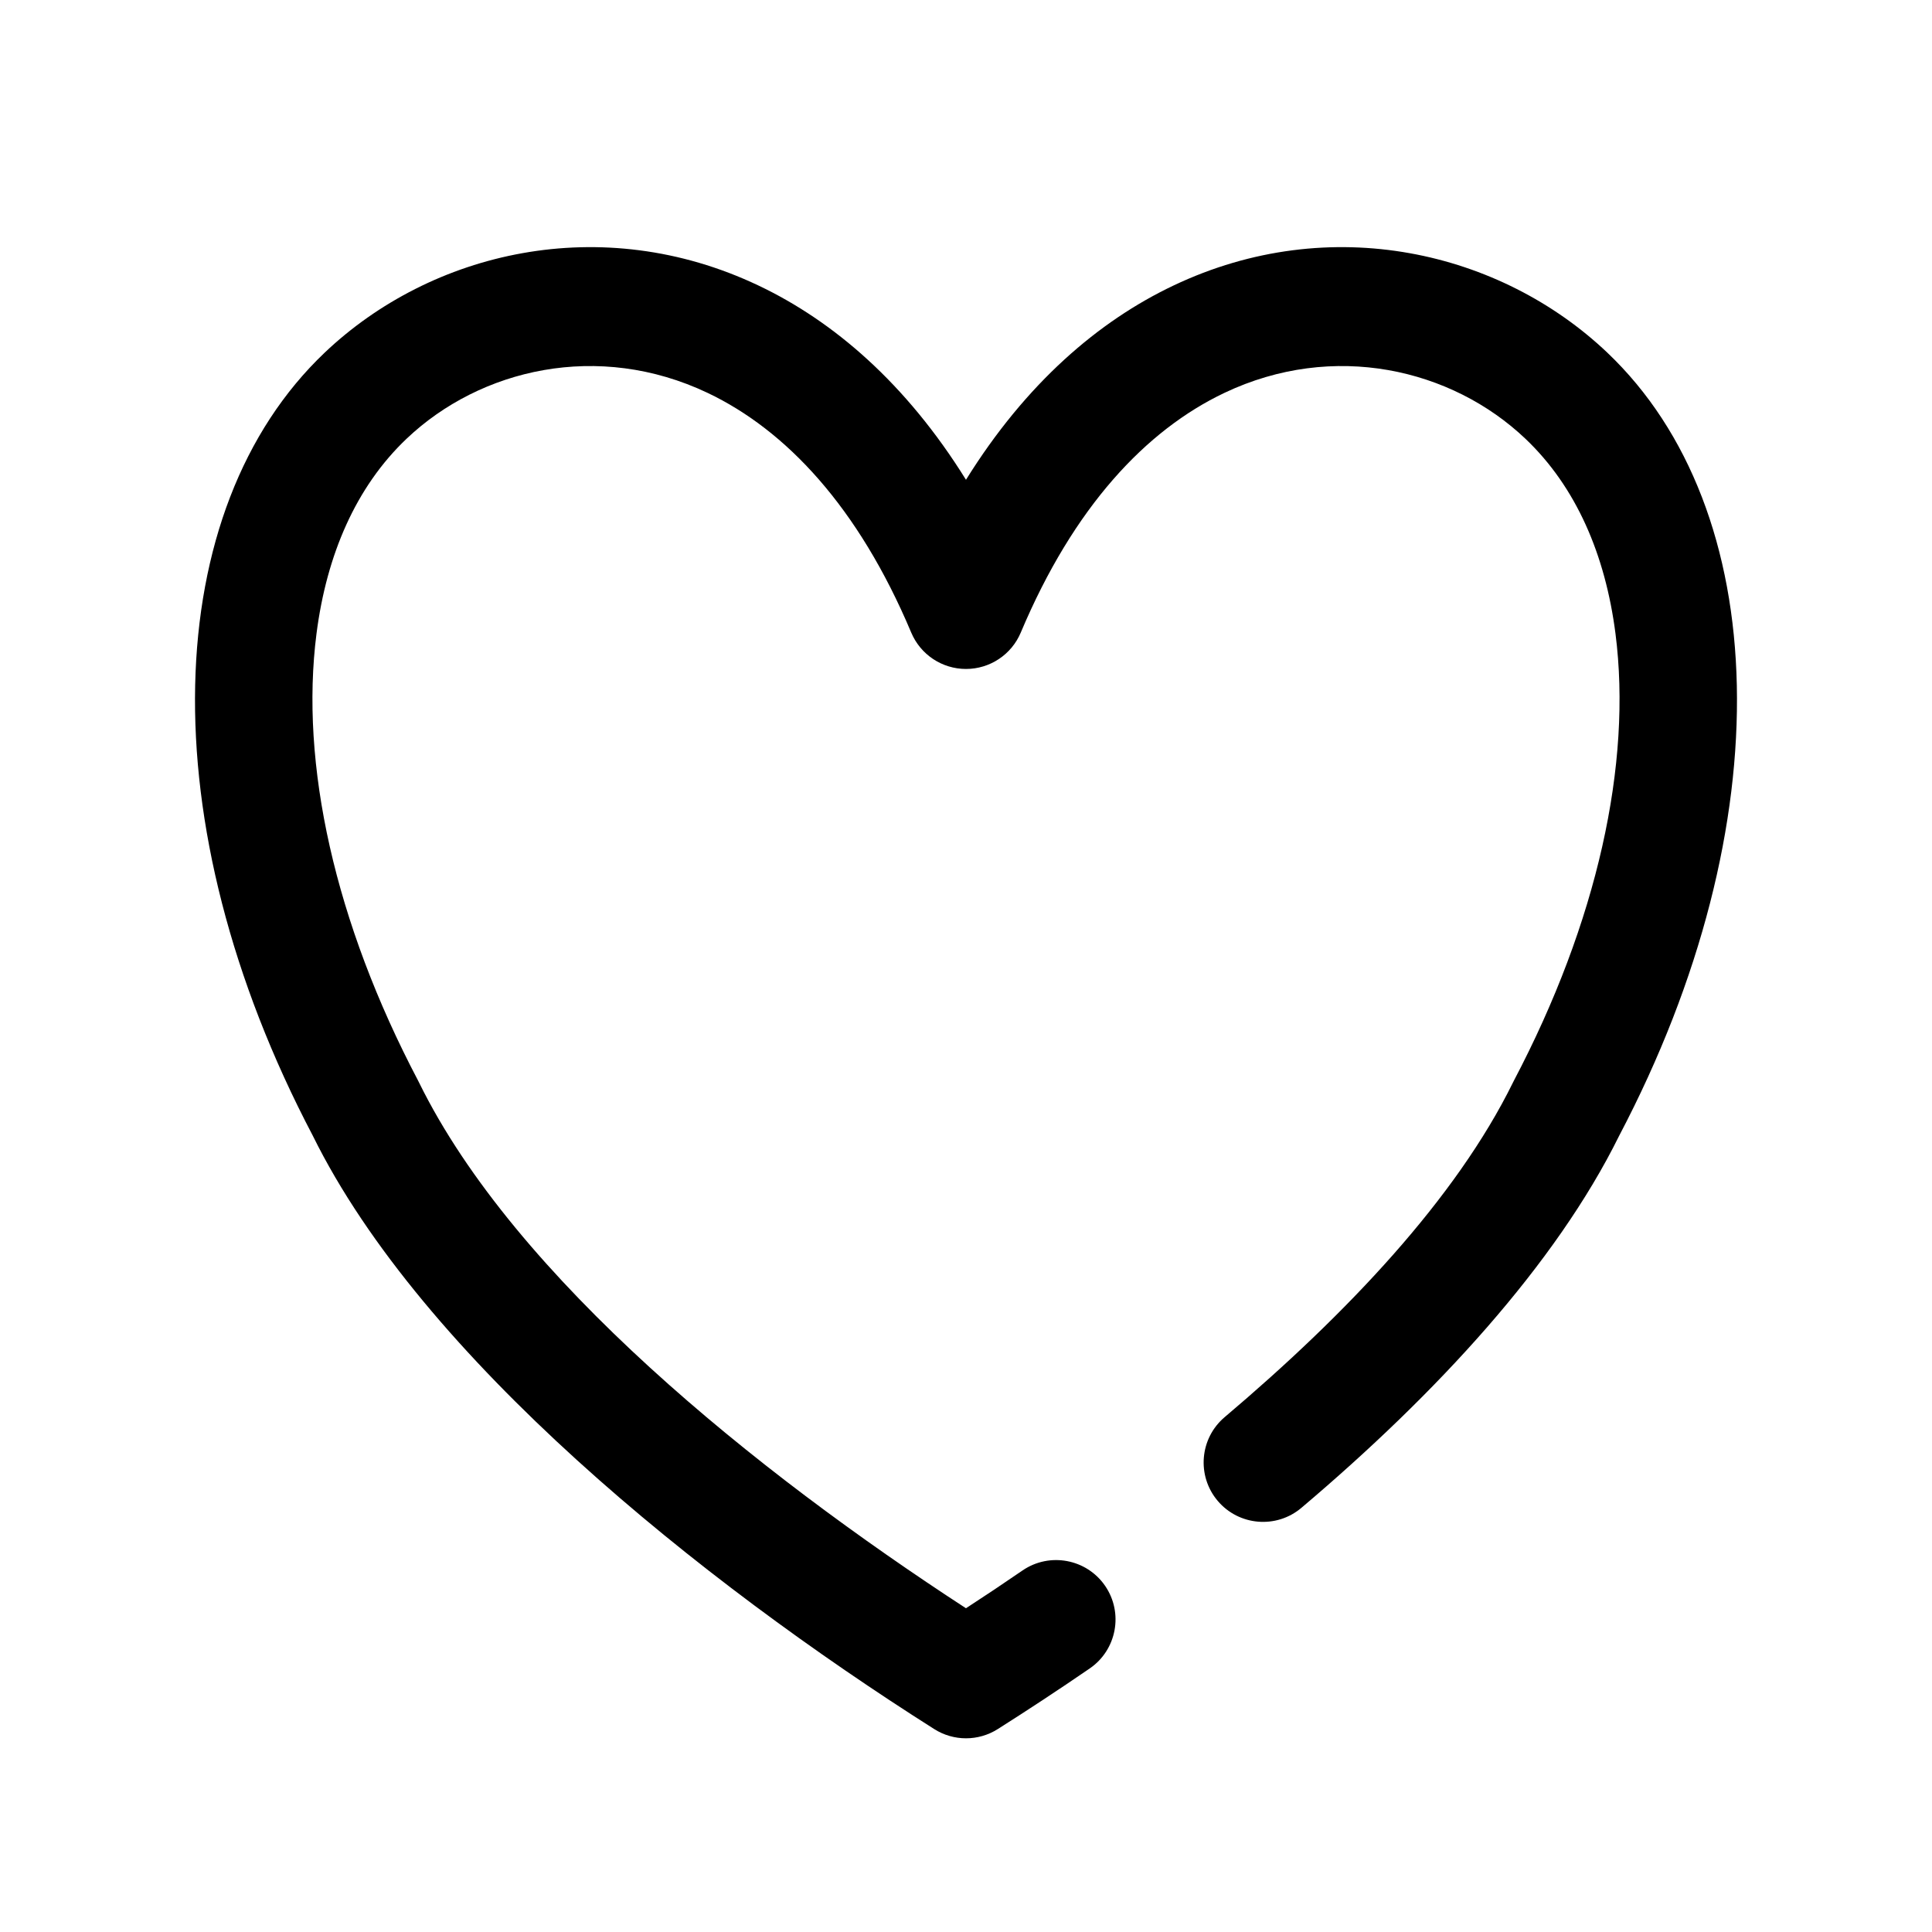 <?xml version="1.0" encoding="UTF-8"?>
<!-- The Best Svg Icon site in the world: iconSvg.co, Visit us! https://iconsvg.co -->
<svg fill="#000000" width="800px" height="800px" version="1.1" viewBox="144 144 512 512" xmlns="http://www.w3.org/2000/svg">
 <path d="m400 271.14c15.898-25.582 35.156-42.059 54.98-51.469 41.699-19.812 86.781-9 114.96 17.77 43.707 41.52 46.812 124.51 3.152 207.55-16.805 34.051-48.355 68.277-84.203 98.598-6.633 5.617-16.582 4.781-22.191-1.852-5.609-6.633-4.781-16.574 1.852-22.184 32.387-27.395 61.309-57.957 76.418-88.711l0.195-0.391c22.141-42.066 31.383-84.039 26.957-118.53-2.688-20.914-10.441-38.898-23.871-51.652-19.547-18.57-50.836-25.895-79.762-12.156-20.762 9.863-39.953 30.223-53.977 63.531-2.457 5.836-8.176 9.637-14.512 9.637-6.336 0-12.055-3.801-14.512-9.637-14.023-33.309-33.215-53.668-53.973-63.531-28.93-13.738-60.219-6.414-79.766 12.156-13.43 12.754-21.184 30.738-23.871 51.652-4.426 34.492 4.816 76.465 26.961 118.53l0.195 0.391c25.461 51.832 89.406 103.21 144.96 139.36 4.949-3.211 9.949-6.551 14.984-10.012 7.172-4.91 16.977-3.082 21.895 4.082 4.91 7.168 3.082 16.977-4.086 21.887-8.238 5.656-16.406 11.023-24.363 16.062-5.144 3.262-11.699 3.262-16.844 0-61.895-39.195-135.68-98.457-164.69-157.26-43.641-83.027-40.531-166.01 3.168-207.52 28.18-26.77 73.262-37.582 114.96-17.77 19.82 9.41 39.078 25.887 54.977 51.469z" fill-rule="evenodd"/>
</svg>